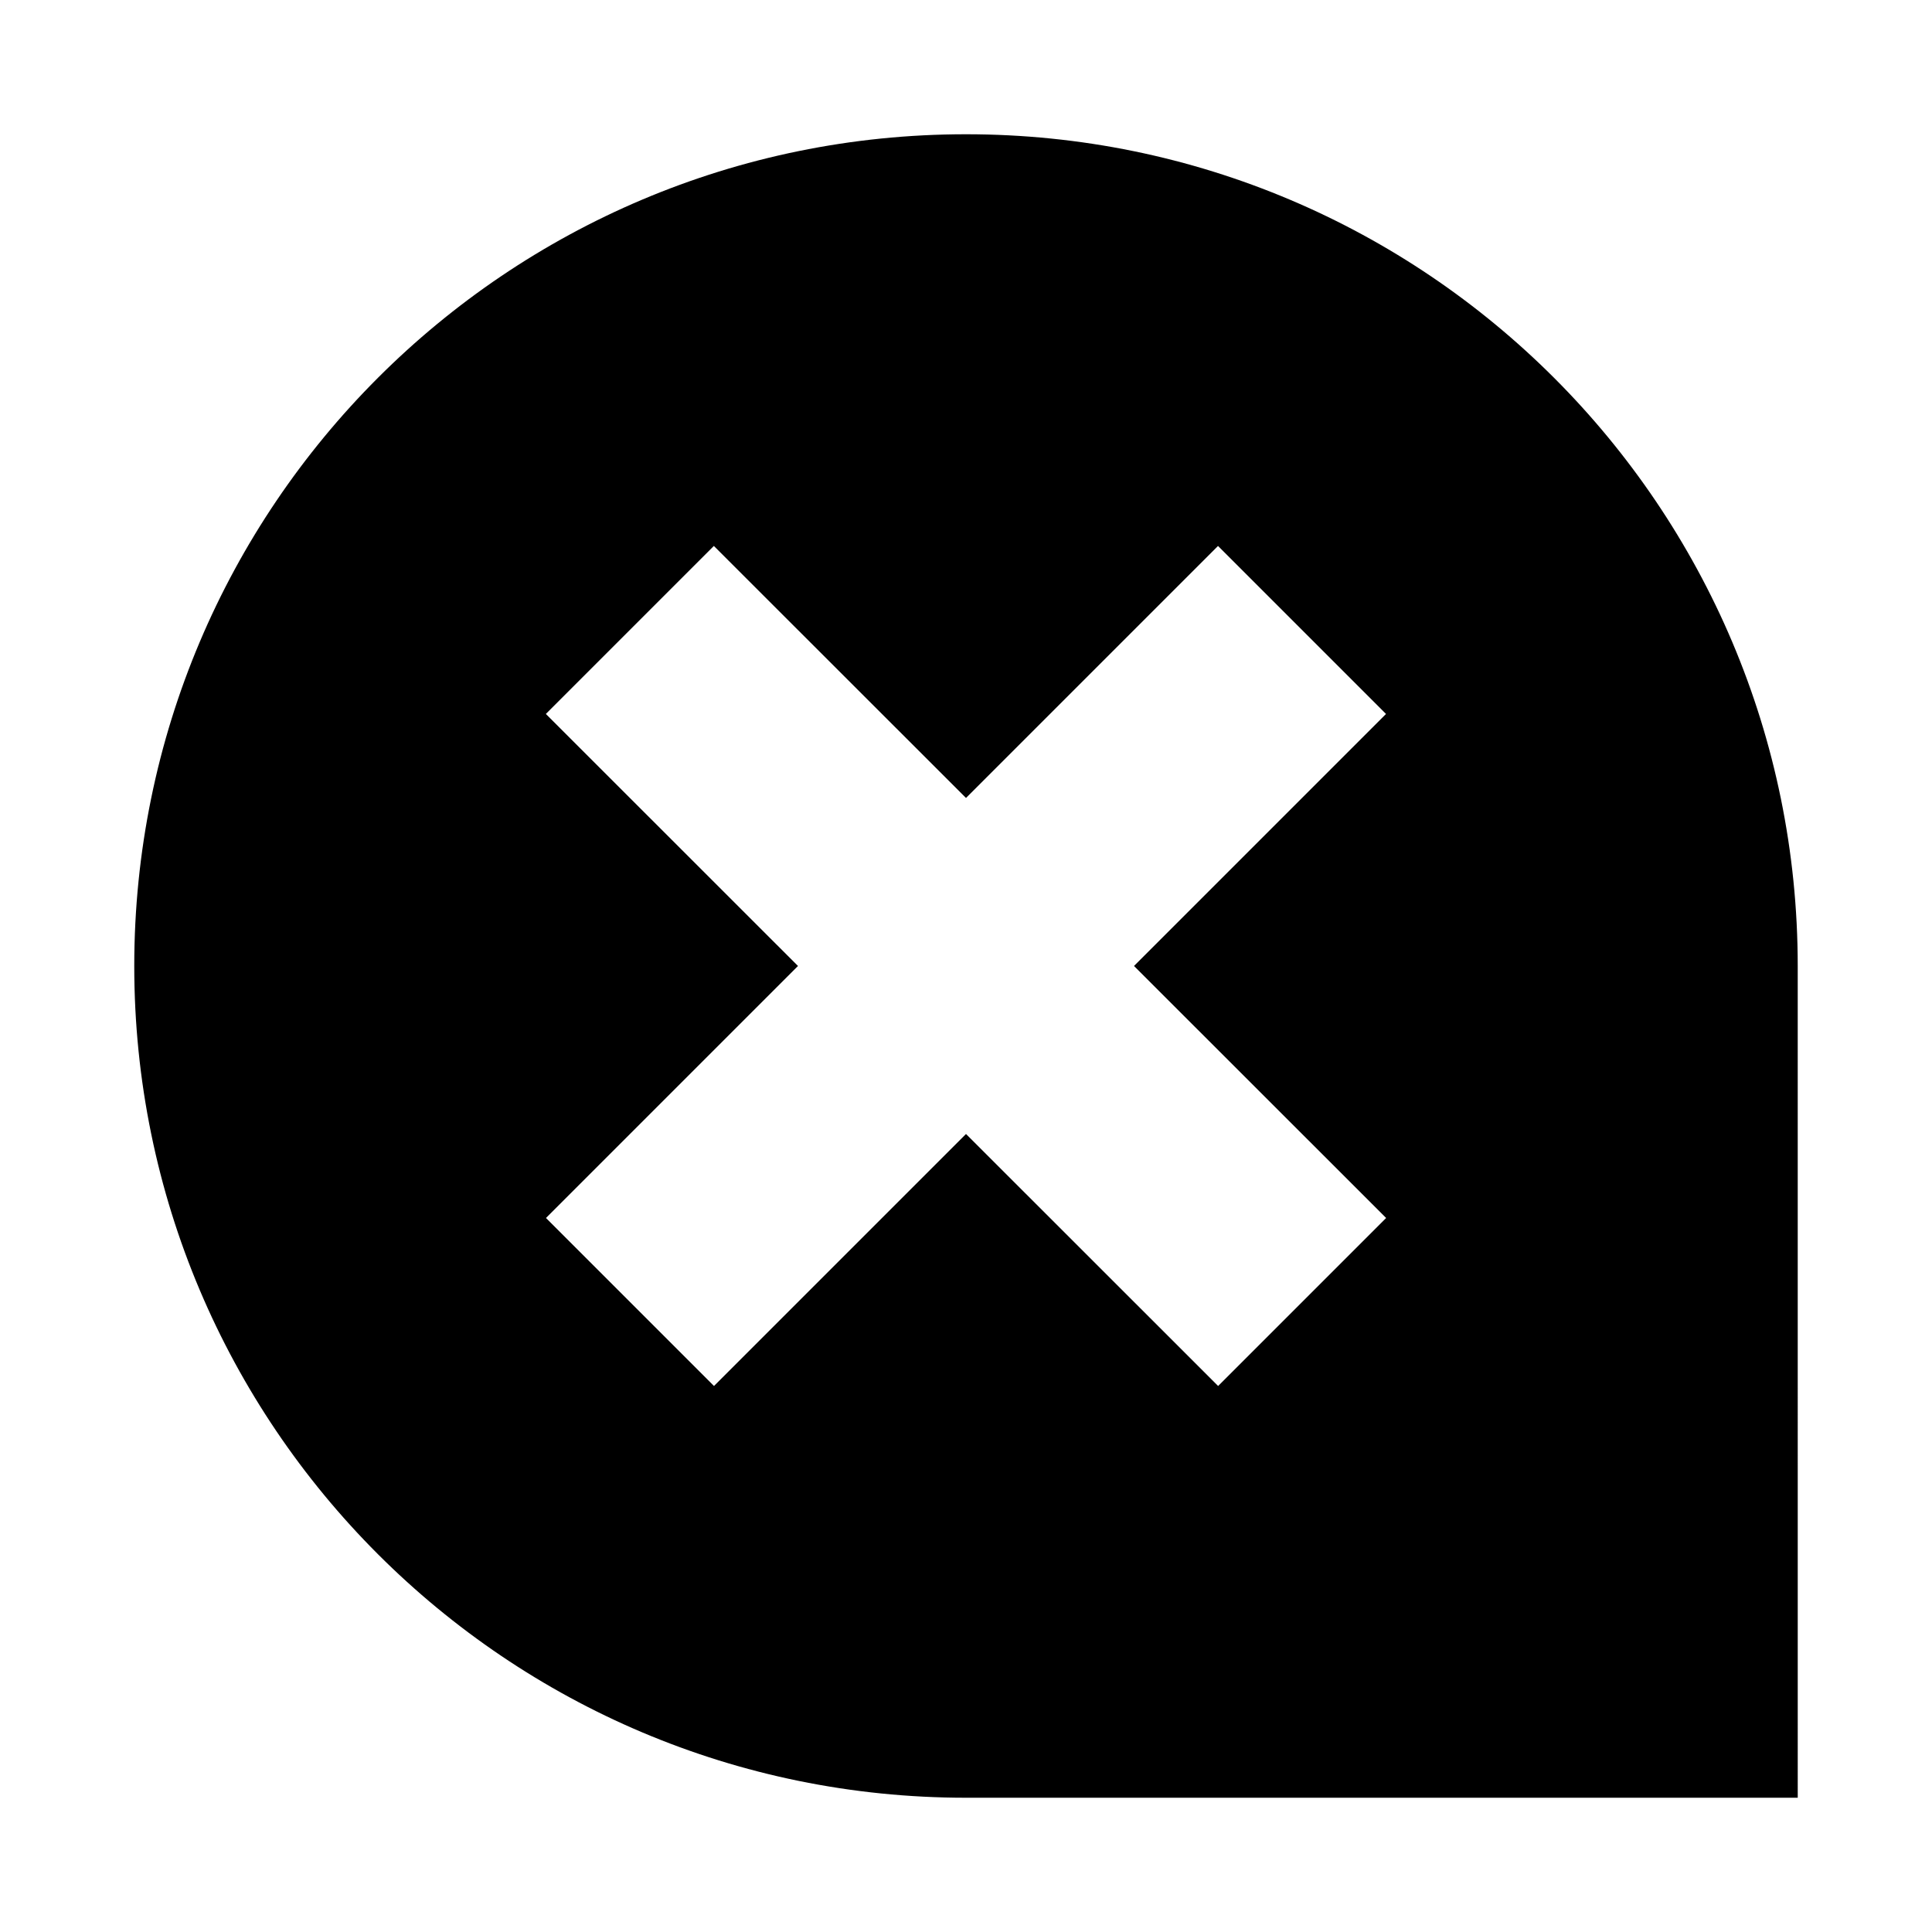<?xml version="1.0" encoding="UTF-8"?>
<!-- Uploaded to: ICON Repo, www.svgrepo.com, Generator: ICON Repo Mixer Tools -->
<svg fill="#000000" width="800px" height="800px" version="1.1" viewBox="144 144 512 512" xmlns="http://www.w3.org/2000/svg">
 <path d="m400 179.58c-121.73 0-220.42 98.684-220.42 220.42s98.684 220.42 220.42 220.42h220.42l-0.004-220.42c0-121.73-98.684-220.42-220.41-220.42zm111.34 287.2-44.523 44.523-66.816-66.785-66.785 66.785-44.523-44.523 66.781-66.785-66.816-66.789 44.523-44.523 66.82 66.785 66.785-66.785 44.523 44.523-66.785 66.789z"/>
</svg>